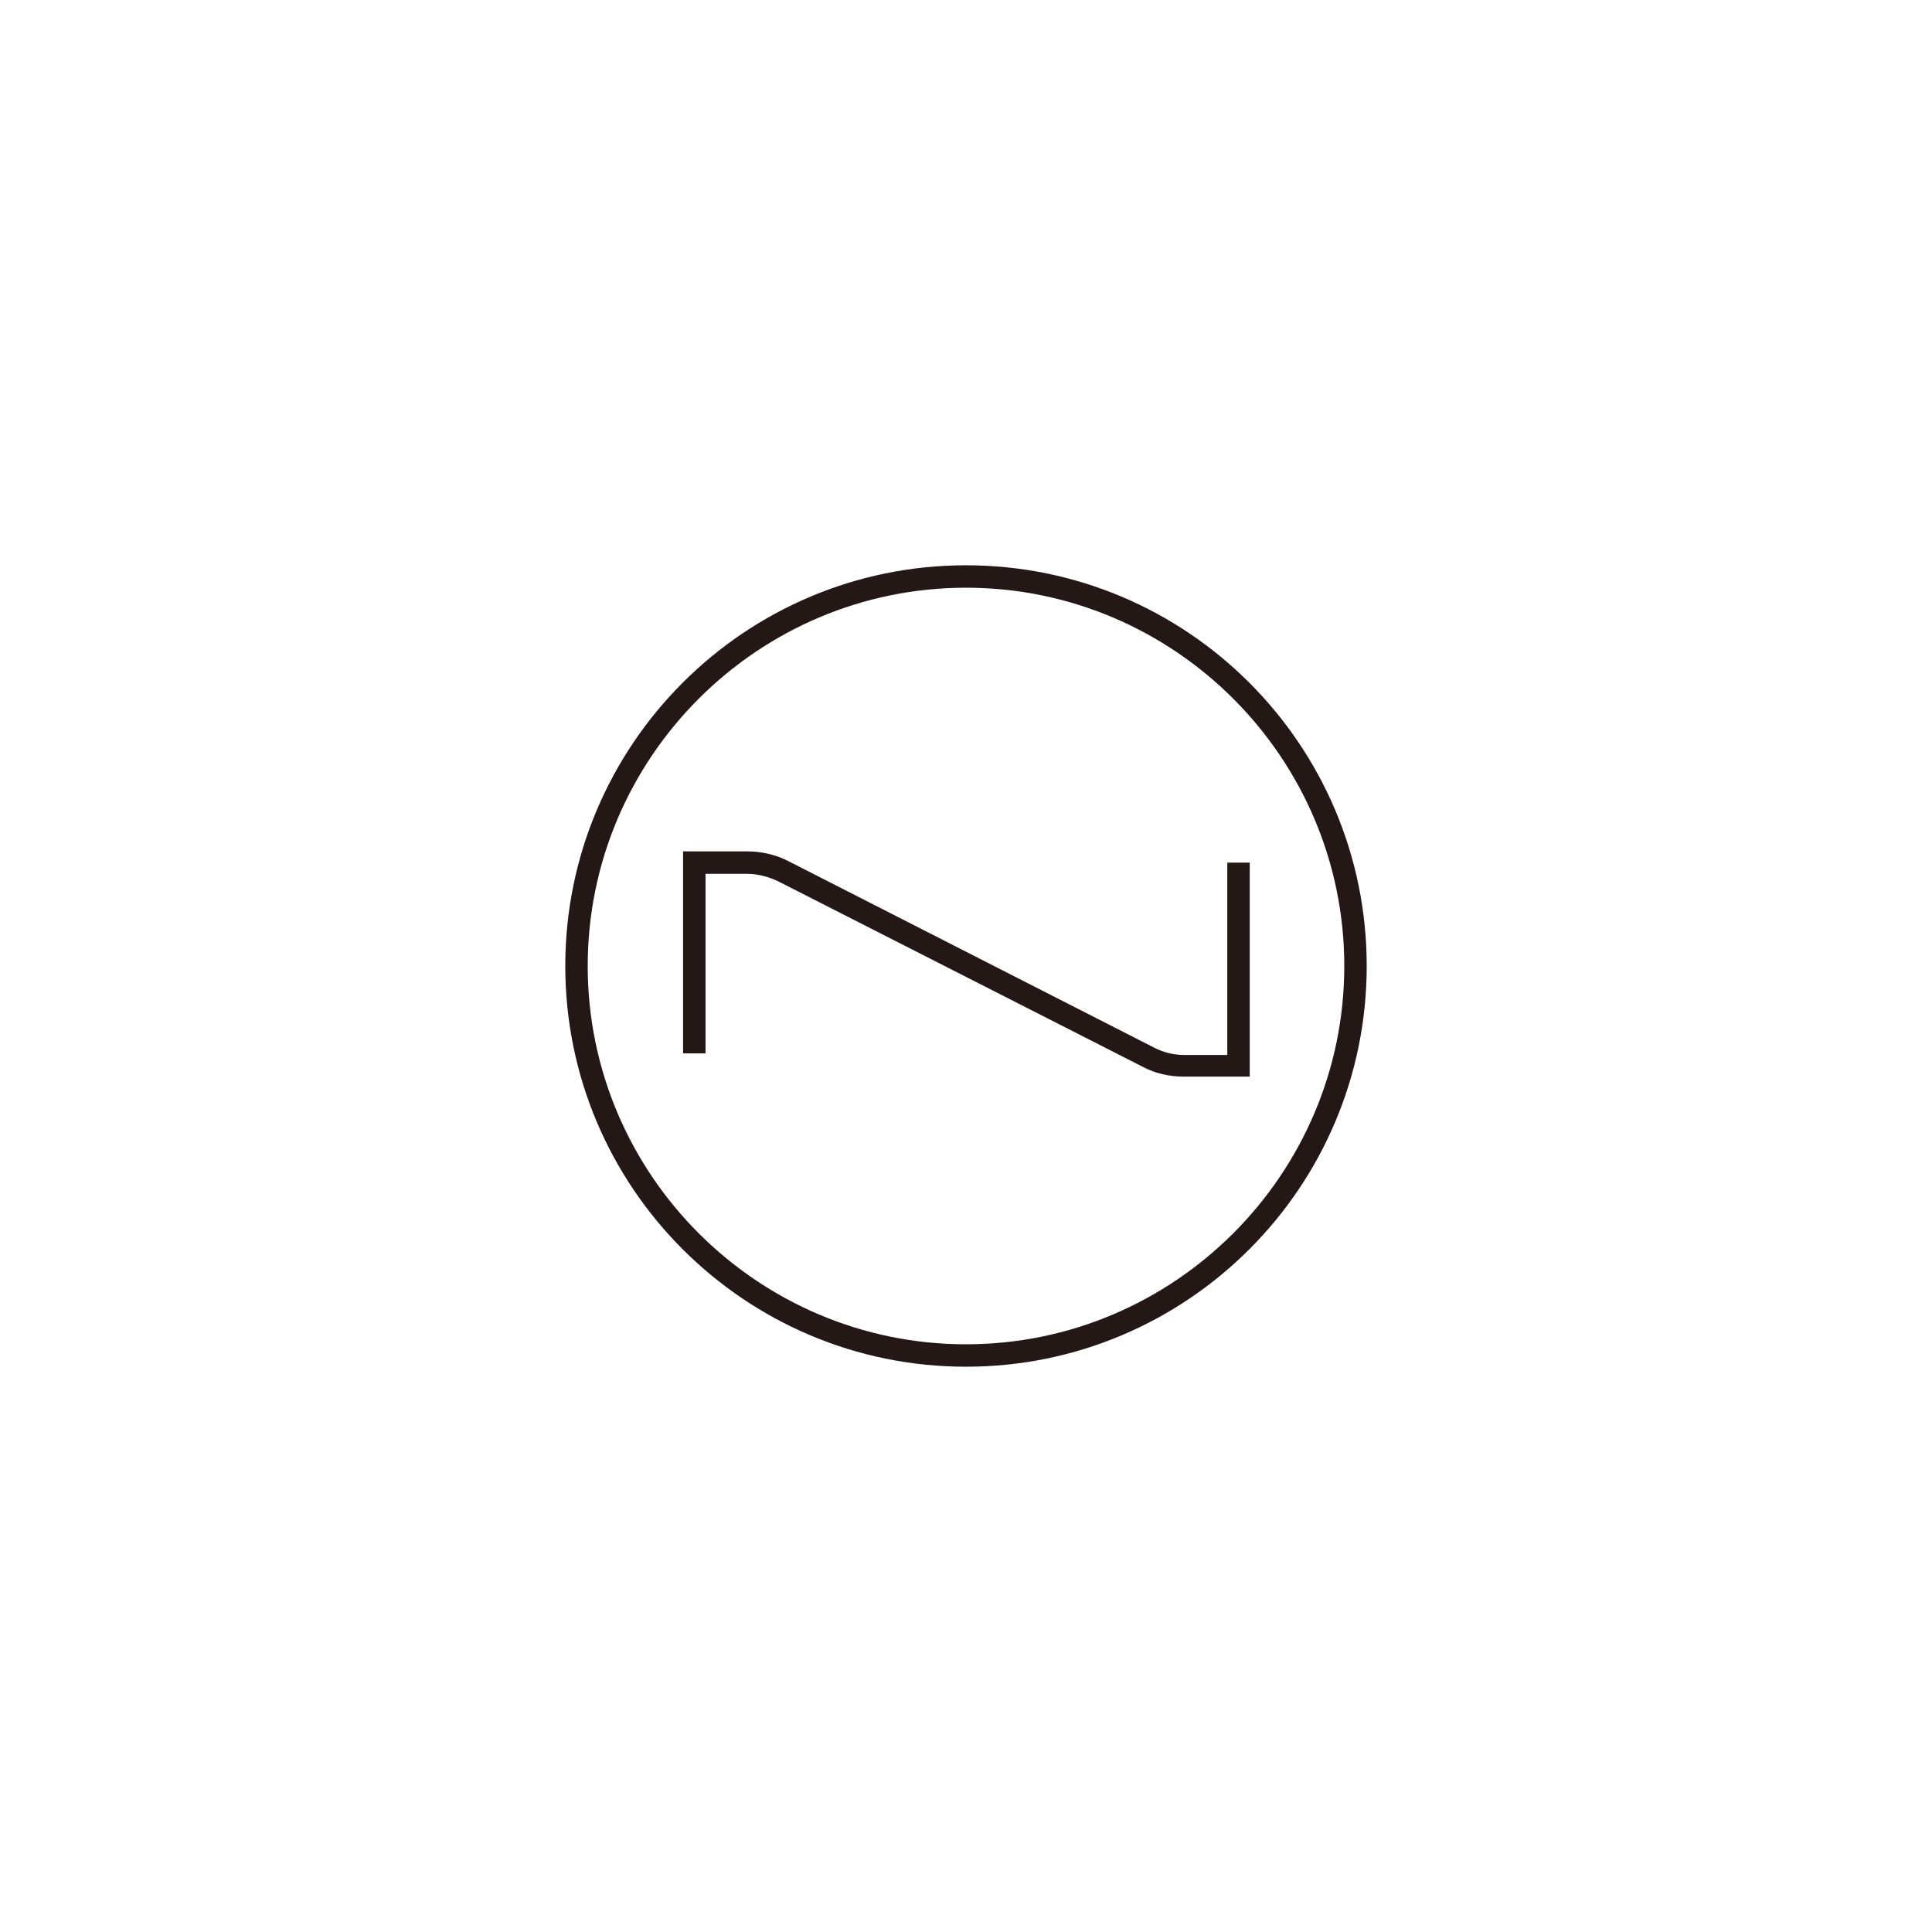 <?xml version="1.0" encoding="utf-8"?>
<!-- Generator: Adobe Illustrator 26.5.0, SVG Export Plug-In . SVG Version: 6.00 Build 0)  -->
<svg version="1.0" id="レイヤー_1" xmlns="http://www.w3.org/2000/svg" xmlns:xlink="http://www.w3.org/1999/xlink" x="0px"
	 y="0px" viewBox="0 0 1000 1000" enable-background="new 0 0 1000 1000" xml:space="preserve">
<g>
	<path fill="#231815" d="M646.43,557.25h-34.02c-7.05,0-14.52-1.66-20.74-4.98l-188.33-95.82c-4.98-2.49-10.79-4.15-16.59-4.15
		h-21.57v92.92h-11.62V440.68h33.19c7.47,0,14.93,1.66,21.99,5.39l188.75,96.24c4.98,2.49,9.96,3.73,15.35,3.73h22.4v-99.56h11.62
		v110.76H646.43z"/>
	<path fill="#231815" d="M500,707.41c-114.49,0-207.41-92.92-207.41-207.41S385.51,292.59,500,292.59S707.41,385.51,707.41,500
		S614.49,707.41,500,707.41z M500,304.2c-107.85,0-195.8,87.94-195.8,195.8S392.15,695.8,500,695.8S695.8,607.85,695.8,500
		S607.85,304.2,500,304.2z"/>
</g>
</svg>
